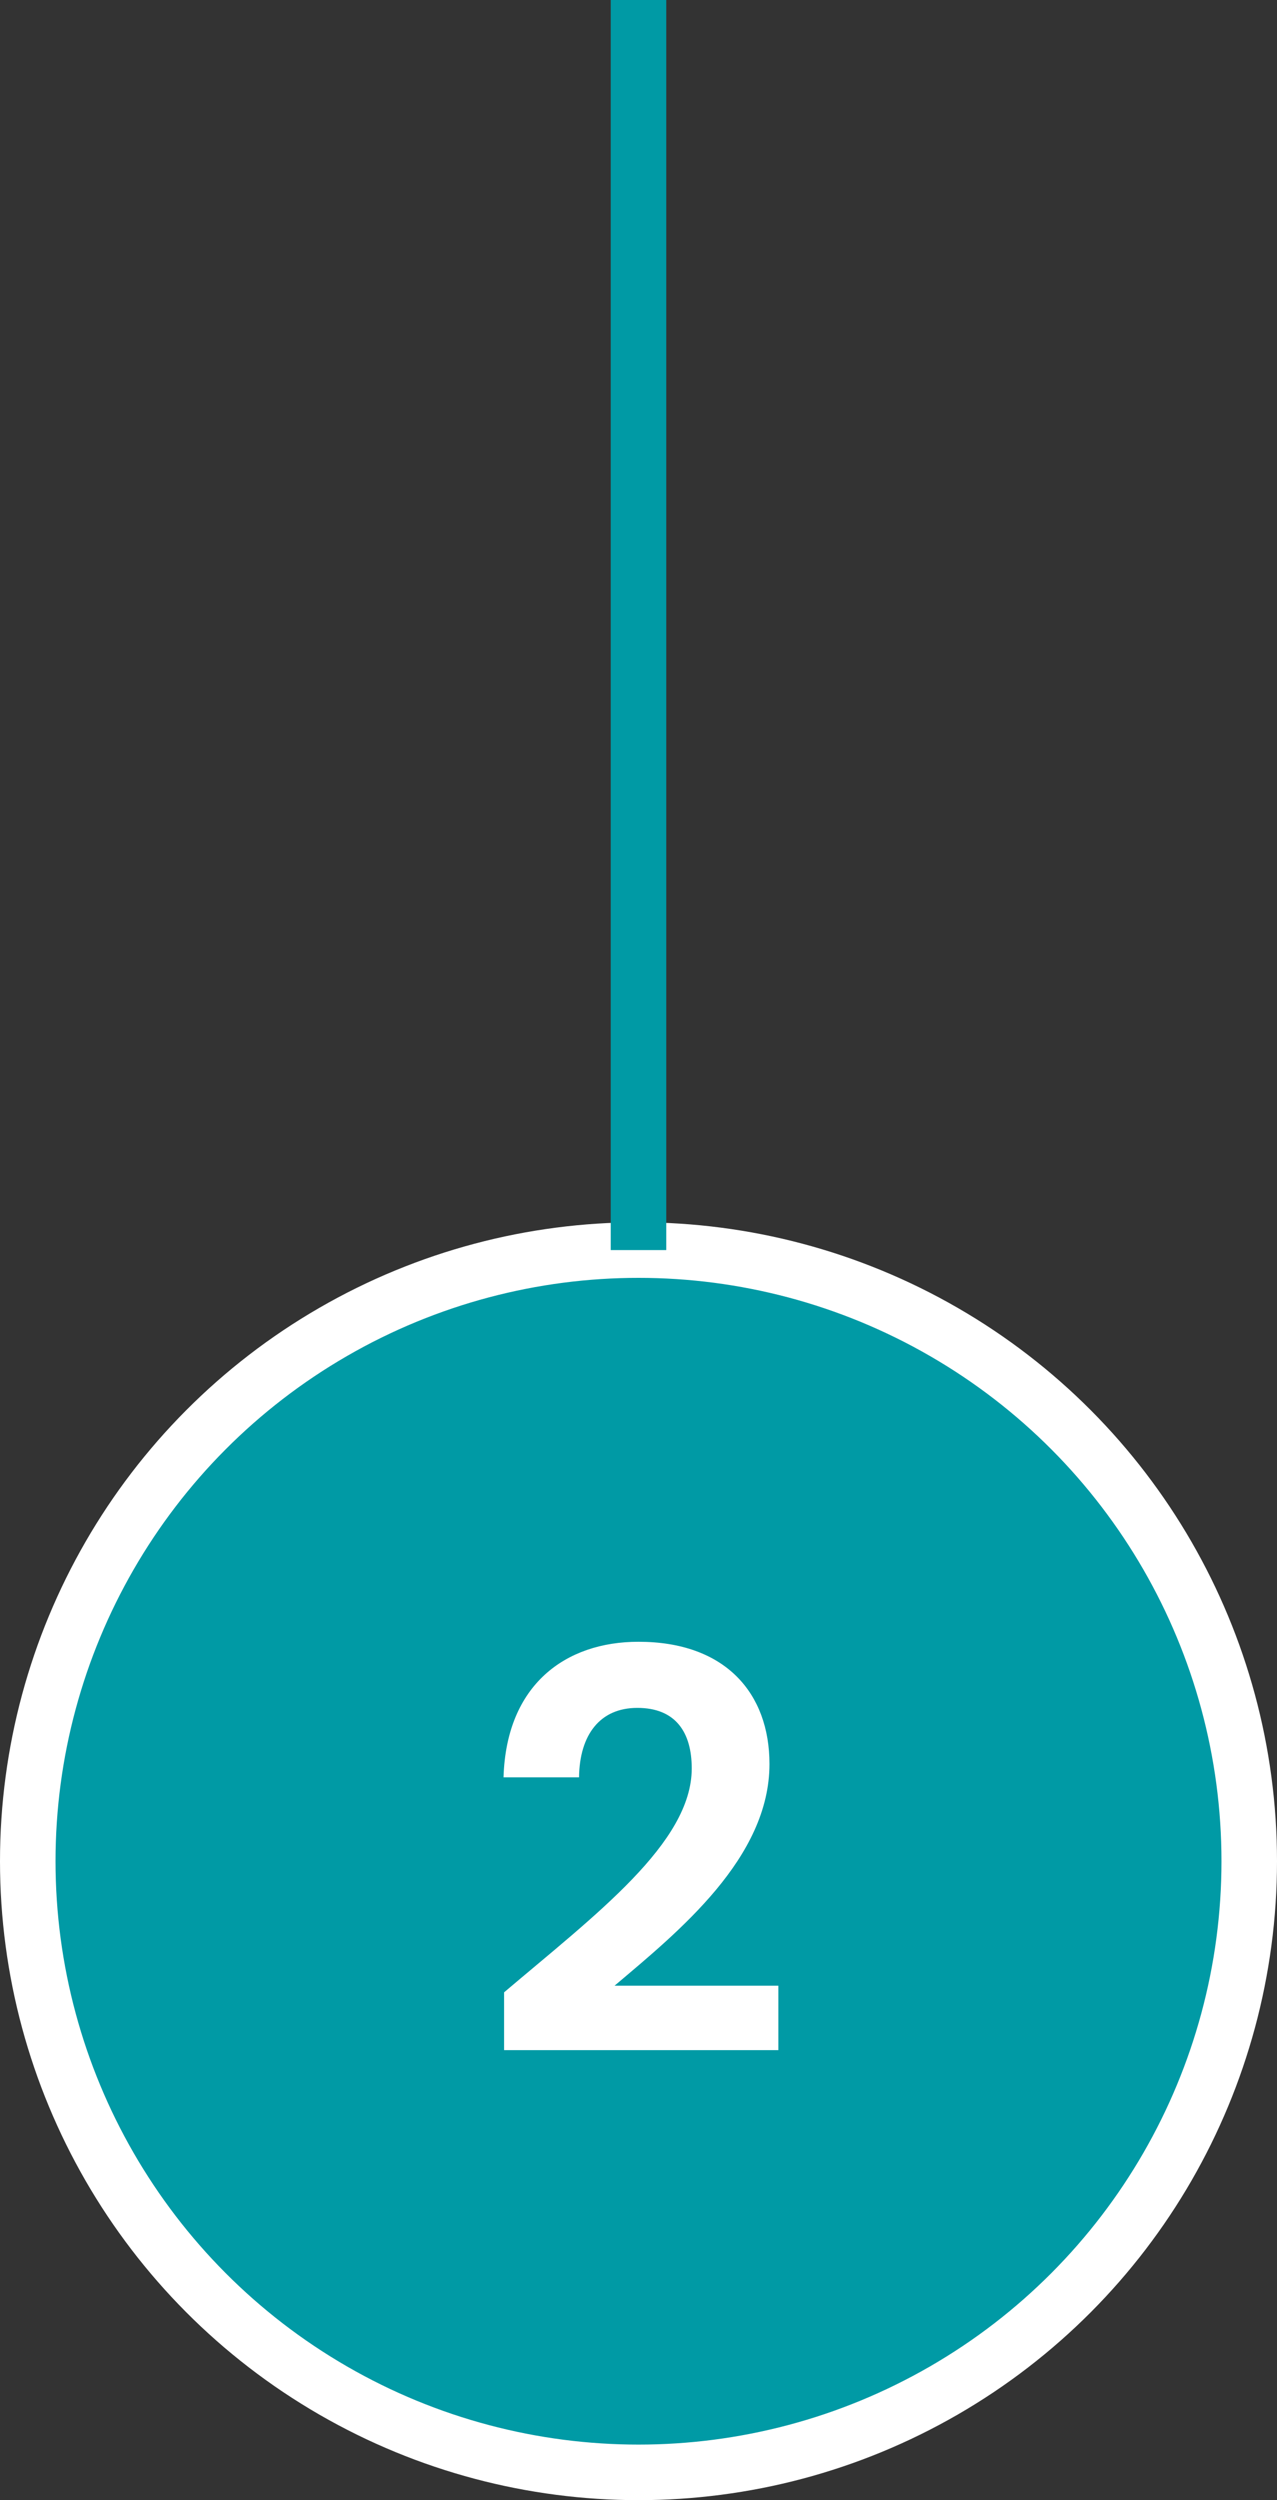 <svg xmlns="http://www.w3.org/2000/svg" width="46" height="90" viewBox="0 0 46 90" fill="none"><rect x="0" y="0" width="46" height="90" fill="#333333" stroke="none"/><circle cx="23" cy="67" r="22" fill="#009AA5" stroke="white" stroke-width="2"></circle><path d="M18.158 73.8H28.038V71.48H22.138C24.458 69.52 27.718 66.88 27.718 63.5C27.718 60.96 26.138 59.1 22.998 59.1C20.378 59.1 18.238 60.64 18.138 63.98H20.858C20.878 62.44 21.618 61.48 22.958 61.48C24.338 61.48 24.918 62.36 24.918 63.66C24.918 66.34 21.458 68.92 18.158 71.72V73.8Z" fill="white"></path><rect x="22" width="2" height="45" fill="#009AA5"></rect></svg>